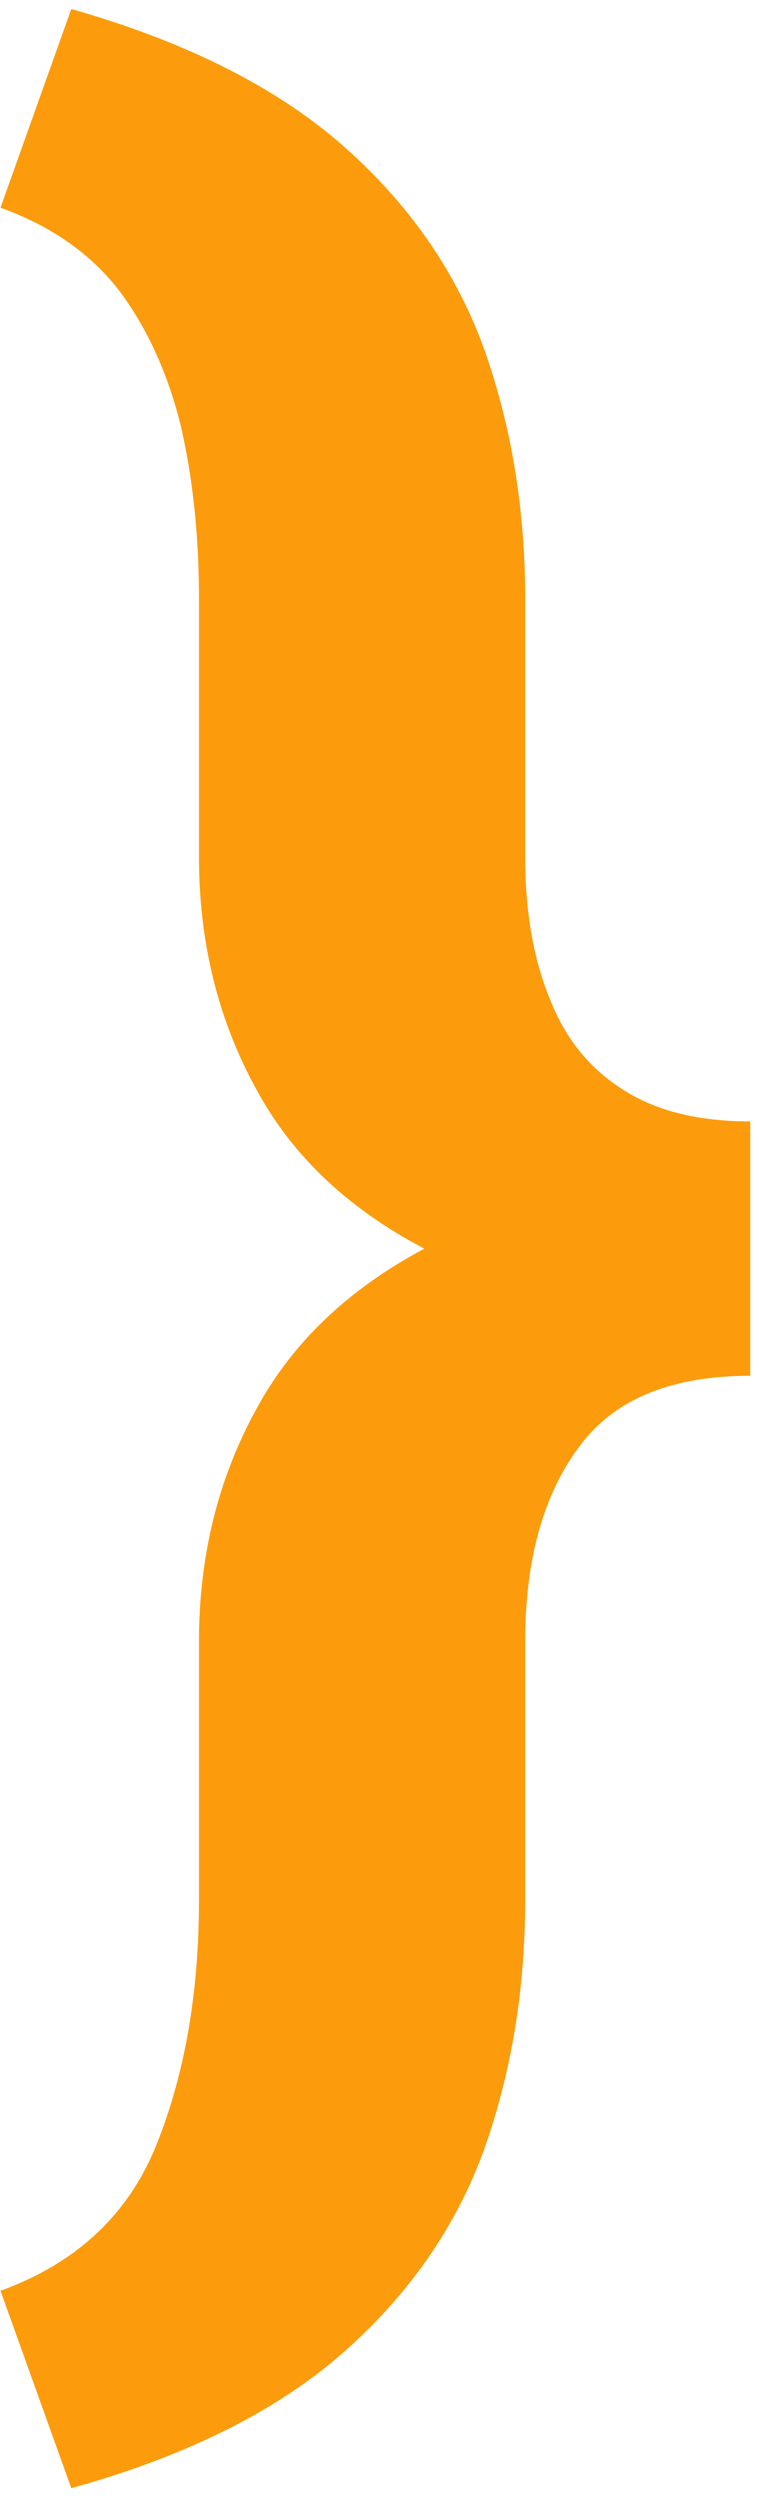 <svg width="55" height="181" viewBox="0 0 55 181" fill="none" xmlns="http://www.w3.org/2000/svg">
<path d="M5.165 180.139L0.035 165.846C5.593 163.83 9.38 160.257 11.396 155.126C13.411 150.056 14.419 144.192 14.419 137.535L14.419 118.844C14.419 112.675 15.794 107.086 18.542 102.077C21.23 97.069 25.506 93.068 31.369 90.075C37.233 87.143 44.899 85.677 54.366 85.677L54.366 99.603C48.563 99.603 44.41 101.344 41.906 104.826C39.34 108.307 38.058 112.98 38.058 118.844L38.058 137.535C38.058 143.948 37.08 149.934 35.126 155.492C33.11 161.112 29.72 166.029 24.956 170.244C20.13 174.519 13.534 177.818 5.165 180.139ZM0.035 15.037L5.165 0.652C13.534 3.034 20.13 6.363 24.956 10.639C29.72 14.854 33.11 19.77 35.126 25.39C37.08 30.948 38.058 36.934 38.058 43.348L38.058 62.039C38.058 65.948 38.638 69.338 39.798 72.209C40.898 75.079 42.639 77.278 45.021 78.805C47.403 80.393 50.518 81.188 54.366 81.188L54.366 95.206C44.899 95.206 37.233 93.709 31.369 90.716C25.506 87.784 21.23 83.814 18.542 78.805C15.794 73.797 14.419 68.208 14.419 62.039L14.419 43.348C14.419 38.889 13.992 34.766 13.137 30.979C12.22 27.192 10.754 23.924 8.739 21.175C6.662 18.427 3.761 16.381 0.035 15.037Z" fill="#FC9C0C"/>
</svg>
